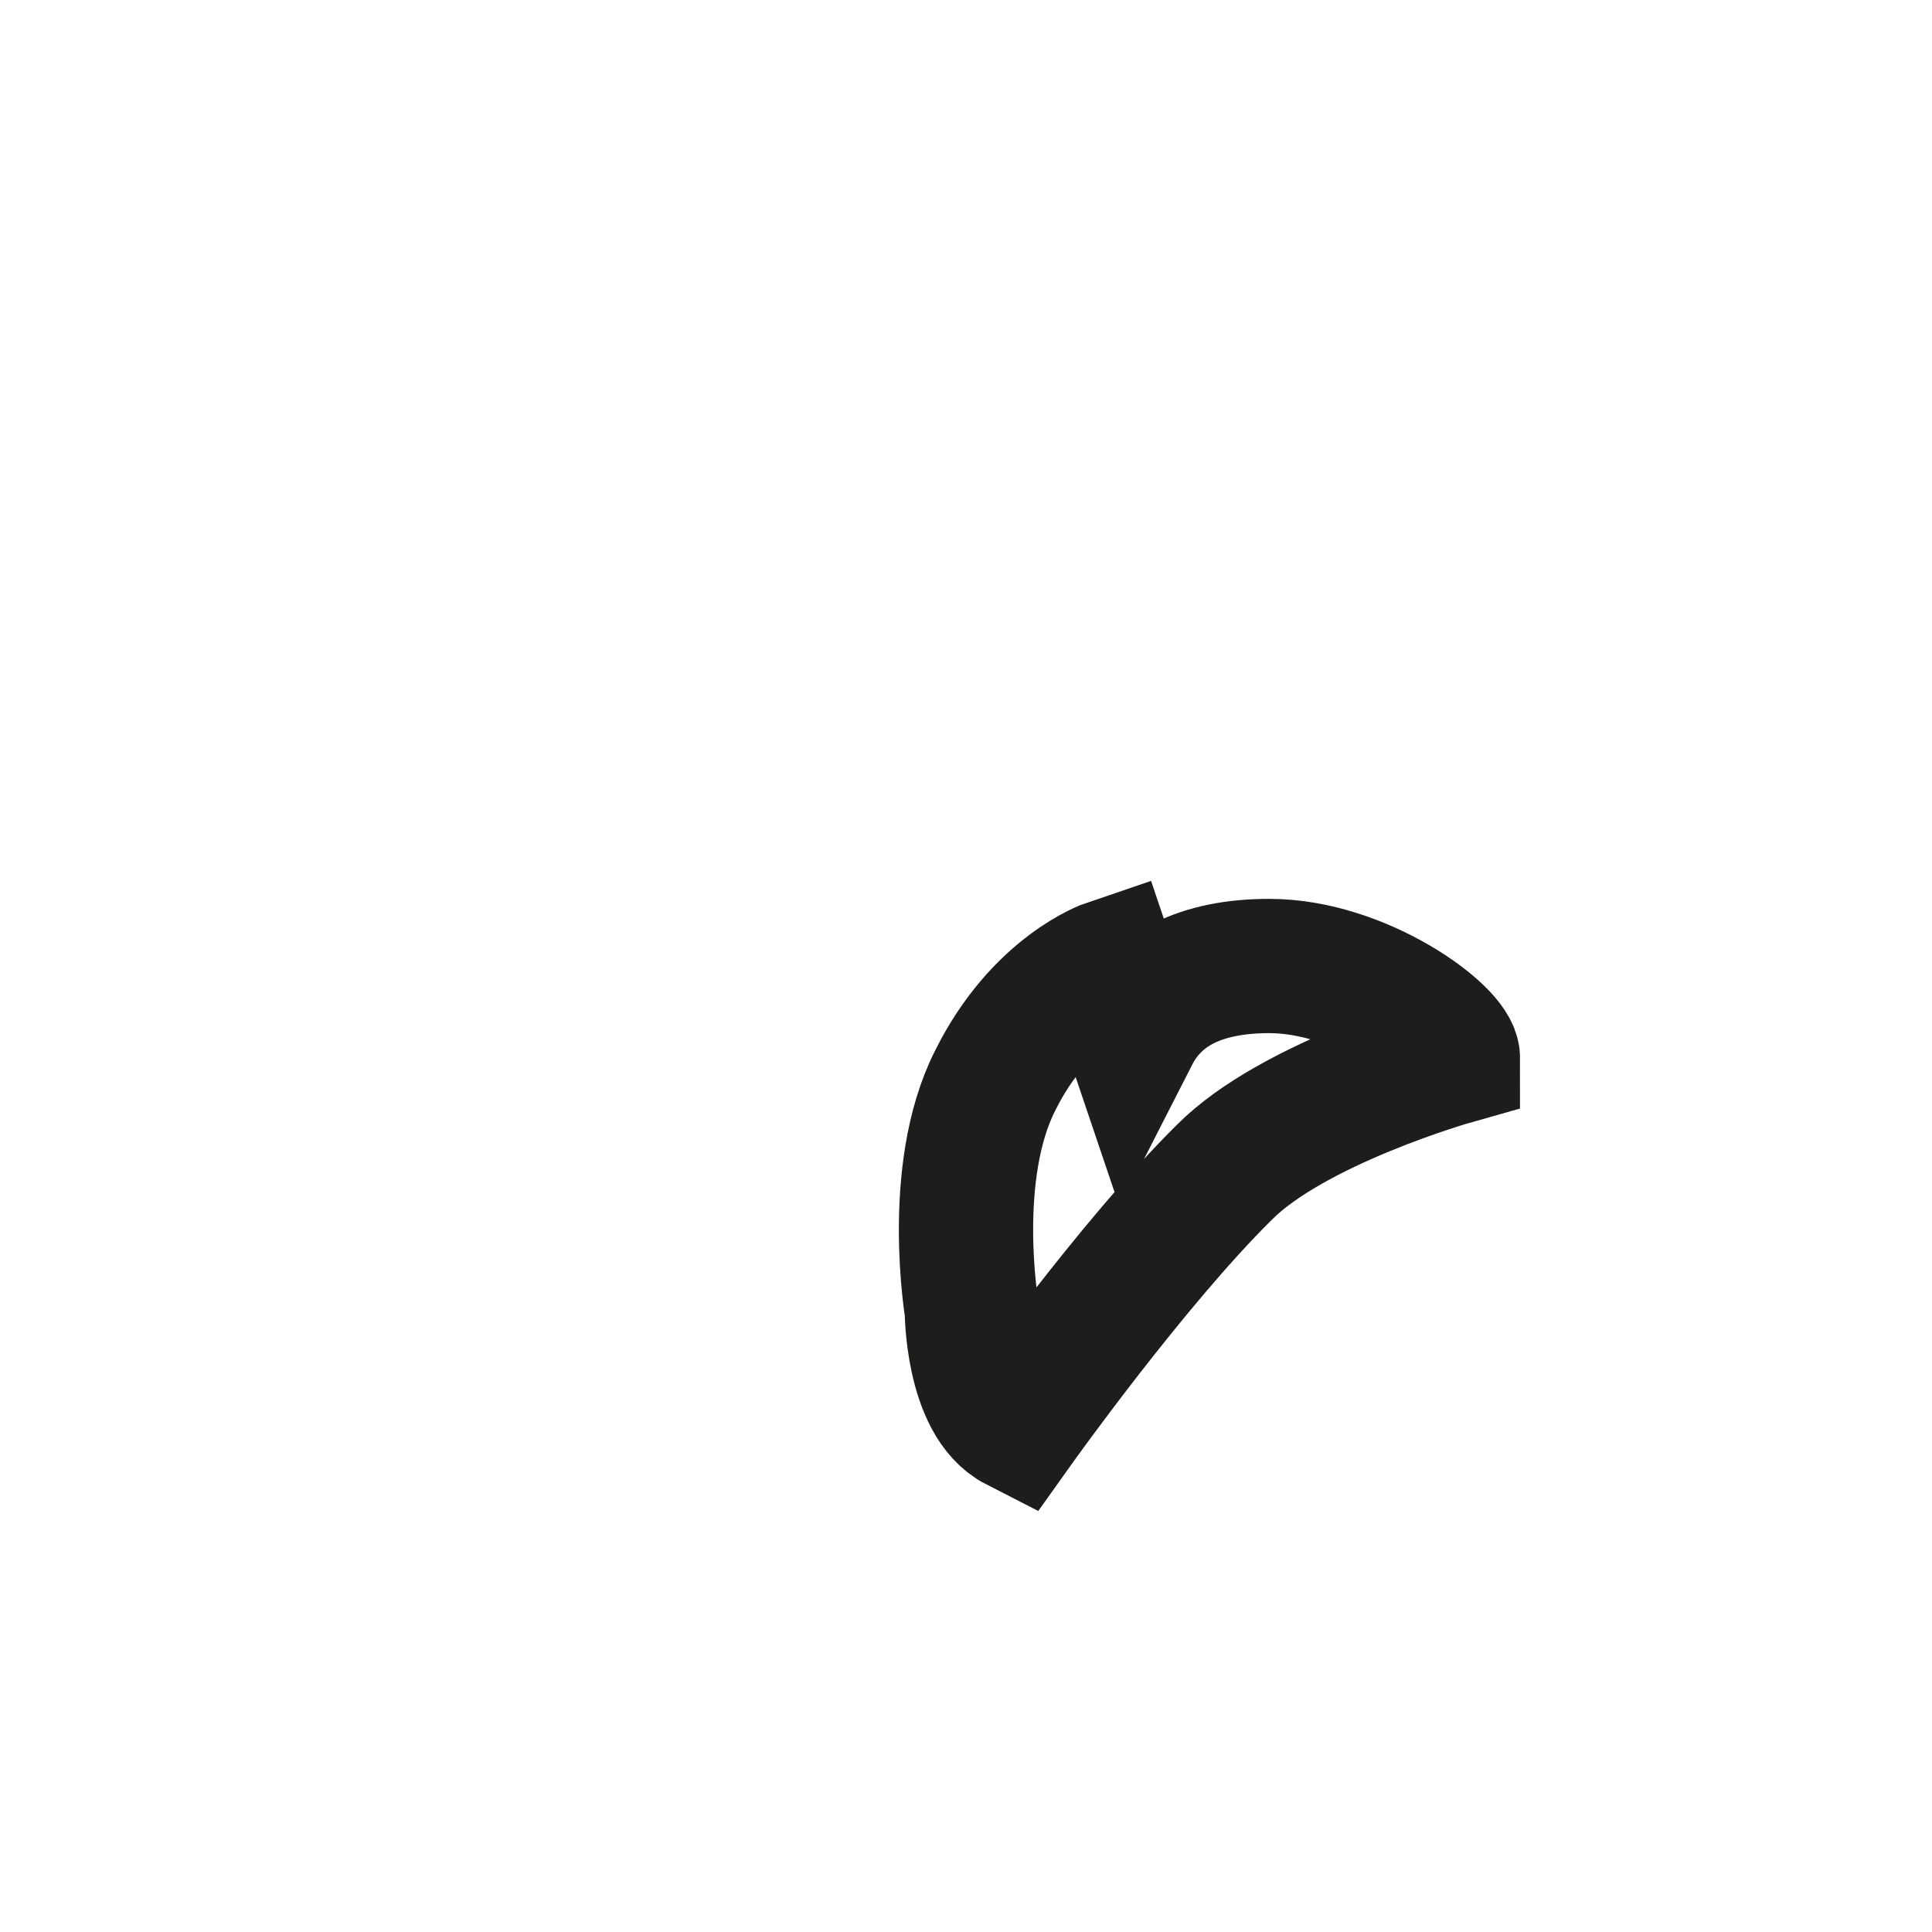 <?xml version="1.0" encoding="utf-8"?>
<svg xmlns="http://www.w3.org/2000/svg" fill="none" height="100%" overflow="visible" preserveAspectRatio="none" style="display: block;" viewBox="0 0 2 2" width="100%">
<path d="M1.053 1.475C1.053 1.475 1.172 1.308 1.267 1.214C1.338 1.142 1.504 1.095 1.504 1.095C1.504 1.071 1.409 1 1.314 1C1.243 1 1.196 1.024 1.172 1.071L1.148 1C1.148 1 1.077 1.024 1.03 1.119C0.982 1.214 1.006 1.356 1.006 1.356C1.006 1.356 1.006 1.451 1.053 1.475Z" id="Vector" stroke="#1D1D1B" stroke-miterlimit="3.864" stroke-width="0.139"/>
</svg>
